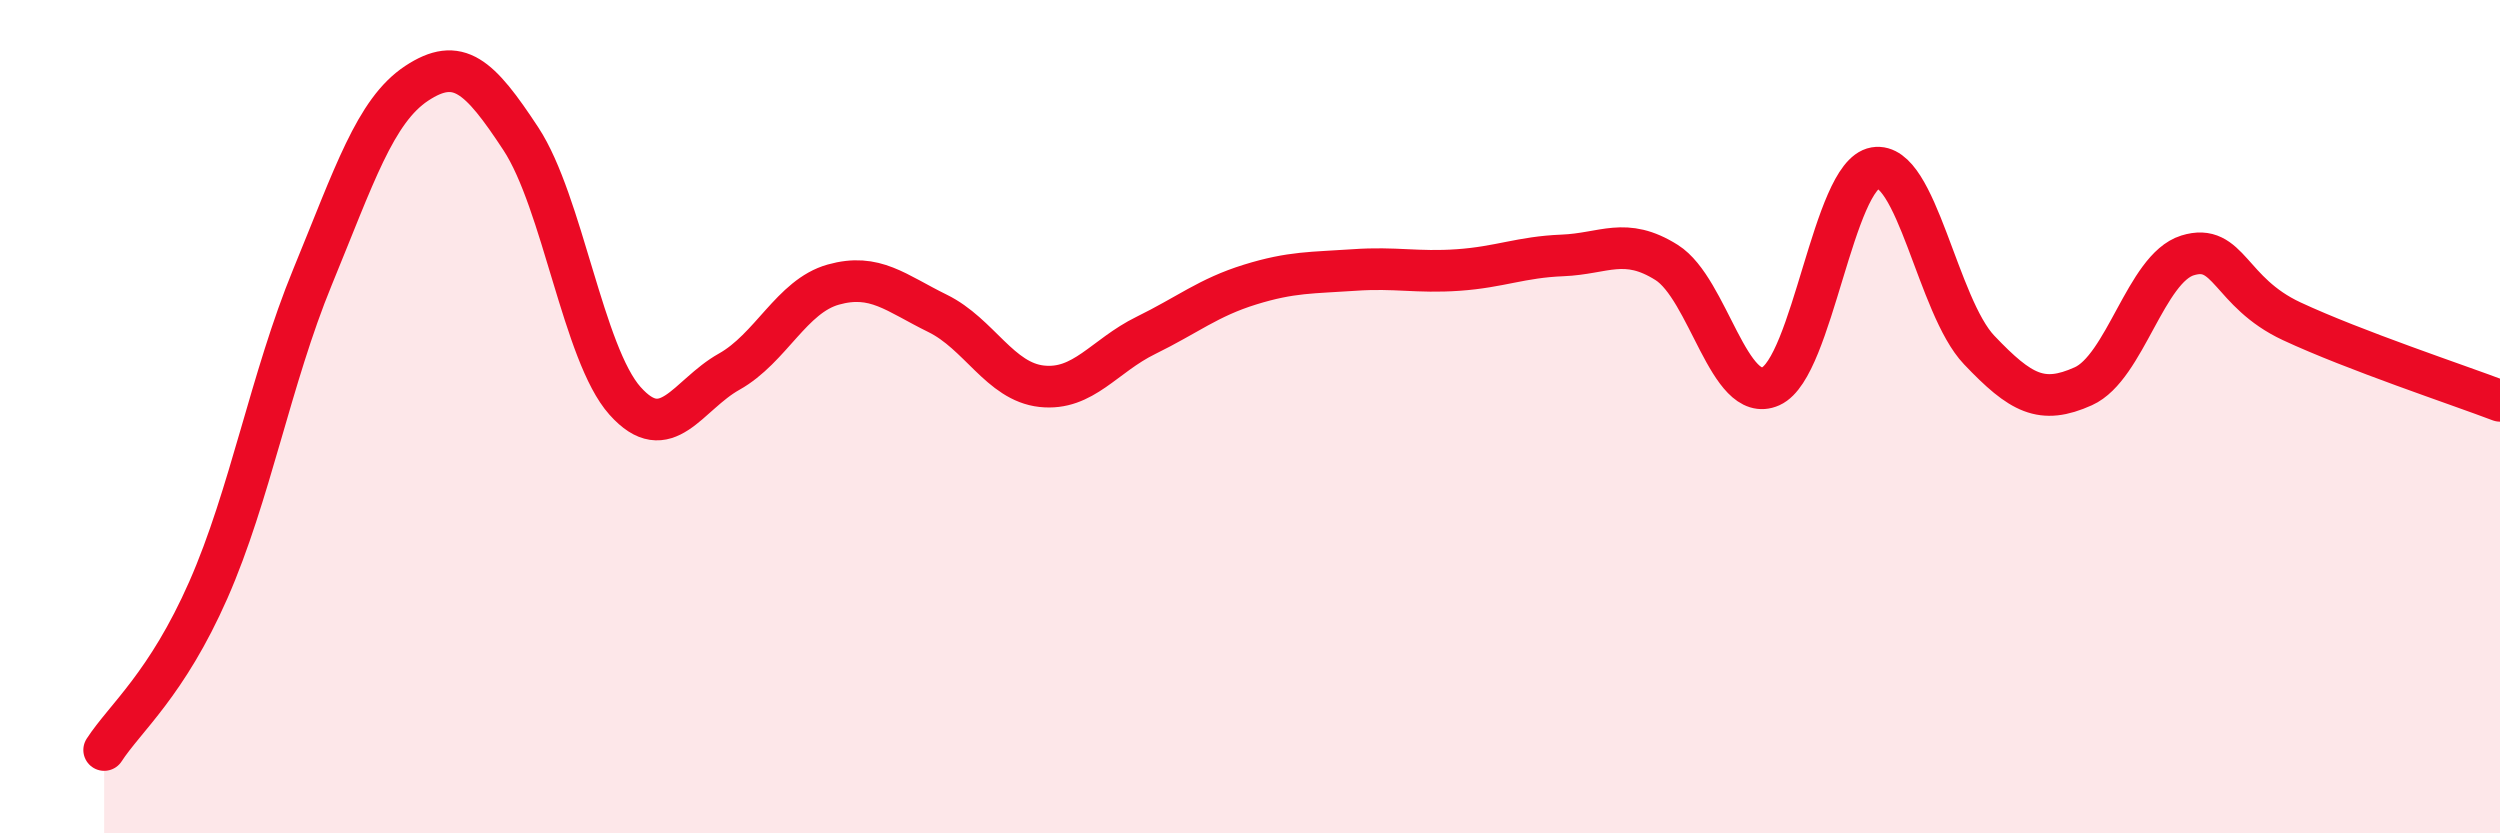 
    <svg width="60" height="20" viewBox="0 0 60 20" xmlns="http://www.w3.org/2000/svg">
      <path
        d="M 2.5,18 C 3,17.23 4,16.43 5,14.16 C 6,11.89 6.5,9.08 7.5,6.65 C 8.5,4.22 9,2.66 10,2 C 11,1.34 11.5,1.81 12.5,3.33 C 13.5,4.85 14,8.5 15,9.62 C 16,10.74 16.5,9.48 17.5,8.92 C 18.5,8.36 19,7.11 20,6.83 C 21,6.55 21.5,7.03 22.5,7.52 C 23.5,8.01 24,9.16 25,9.27 C 26,9.38 26.5,8.54 27.5,8.05 C 28.5,7.56 29,7.14 30,6.83 C 31,6.52 31.5,6.55 32.5,6.48 C 33.5,6.41 34,6.55 35,6.48 C 36,6.41 36.5,6.17 37.5,6.13 C 38.5,6.09 39,5.67 40,6.3 C 41,6.93 41.5,9.72 42.5,9.27 C 43.5,8.82 44,4.2 45,4.03 C 46,3.86 46.5,7.35 47.5,8.4 C 48.5,9.45 49,9.72 50,9.27 C 51,8.82 51.5,6.44 52.5,6.13 C 53.5,5.82 53.5,7.01 55,7.71 C 56.5,8.41 59,9.24 60,9.62L60 20L2.5 20Z"
        fill="#EB0A25"
        opacity="0.1"
        stroke-linecap="round"
        stroke-linejoin="round"
      />
      <path
        d="M 2.5,18 C 3,17.23 4,16.43 5,14.16 C 6,11.89 6.5,9.08 7.5,6.65 C 8.5,4.22 9,2.66 10,2 C 11,1.34 11.5,1.81 12.5,3.33 C 13.5,4.85 14,8.5 15,9.62 C 16,10.74 16.5,9.48 17.5,8.92 C 18.5,8.36 19,7.11 20,6.83 C 21,6.55 21.5,7.03 22.5,7.52 C 23.5,8.01 24,9.16 25,9.27 C 26,9.38 26.5,8.54 27.5,8.05 C 28.5,7.56 29,7.14 30,6.83 C 31,6.52 31.5,6.55 32.5,6.48 C 33.5,6.41 34,6.55 35,6.48 C 36,6.41 36.5,6.17 37.5,6.13 C 38.5,6.09 39,5.67 40,6.3 C 41,6.93 41.5,9.72 42.5,9.27 C 43.5,8.82 44,4.2 45,4.03 C 46,3.86 46.5,7.35 47.5,8.4 C 48.5,9.45 49,9.72 50,9.27 C 51,8.82 51.5,6.44 52.5,6.13 C 53.5,5.82 53.5,7.01 55,7.71 C 56.5,8.41 59,9.24 60,9.62"
        stroke="#EB0A25"
        stroke-width="1"
        fill="none"
        stroke-linecap="round"
        stroke-linejoin="round"
      />
    </svg>
  